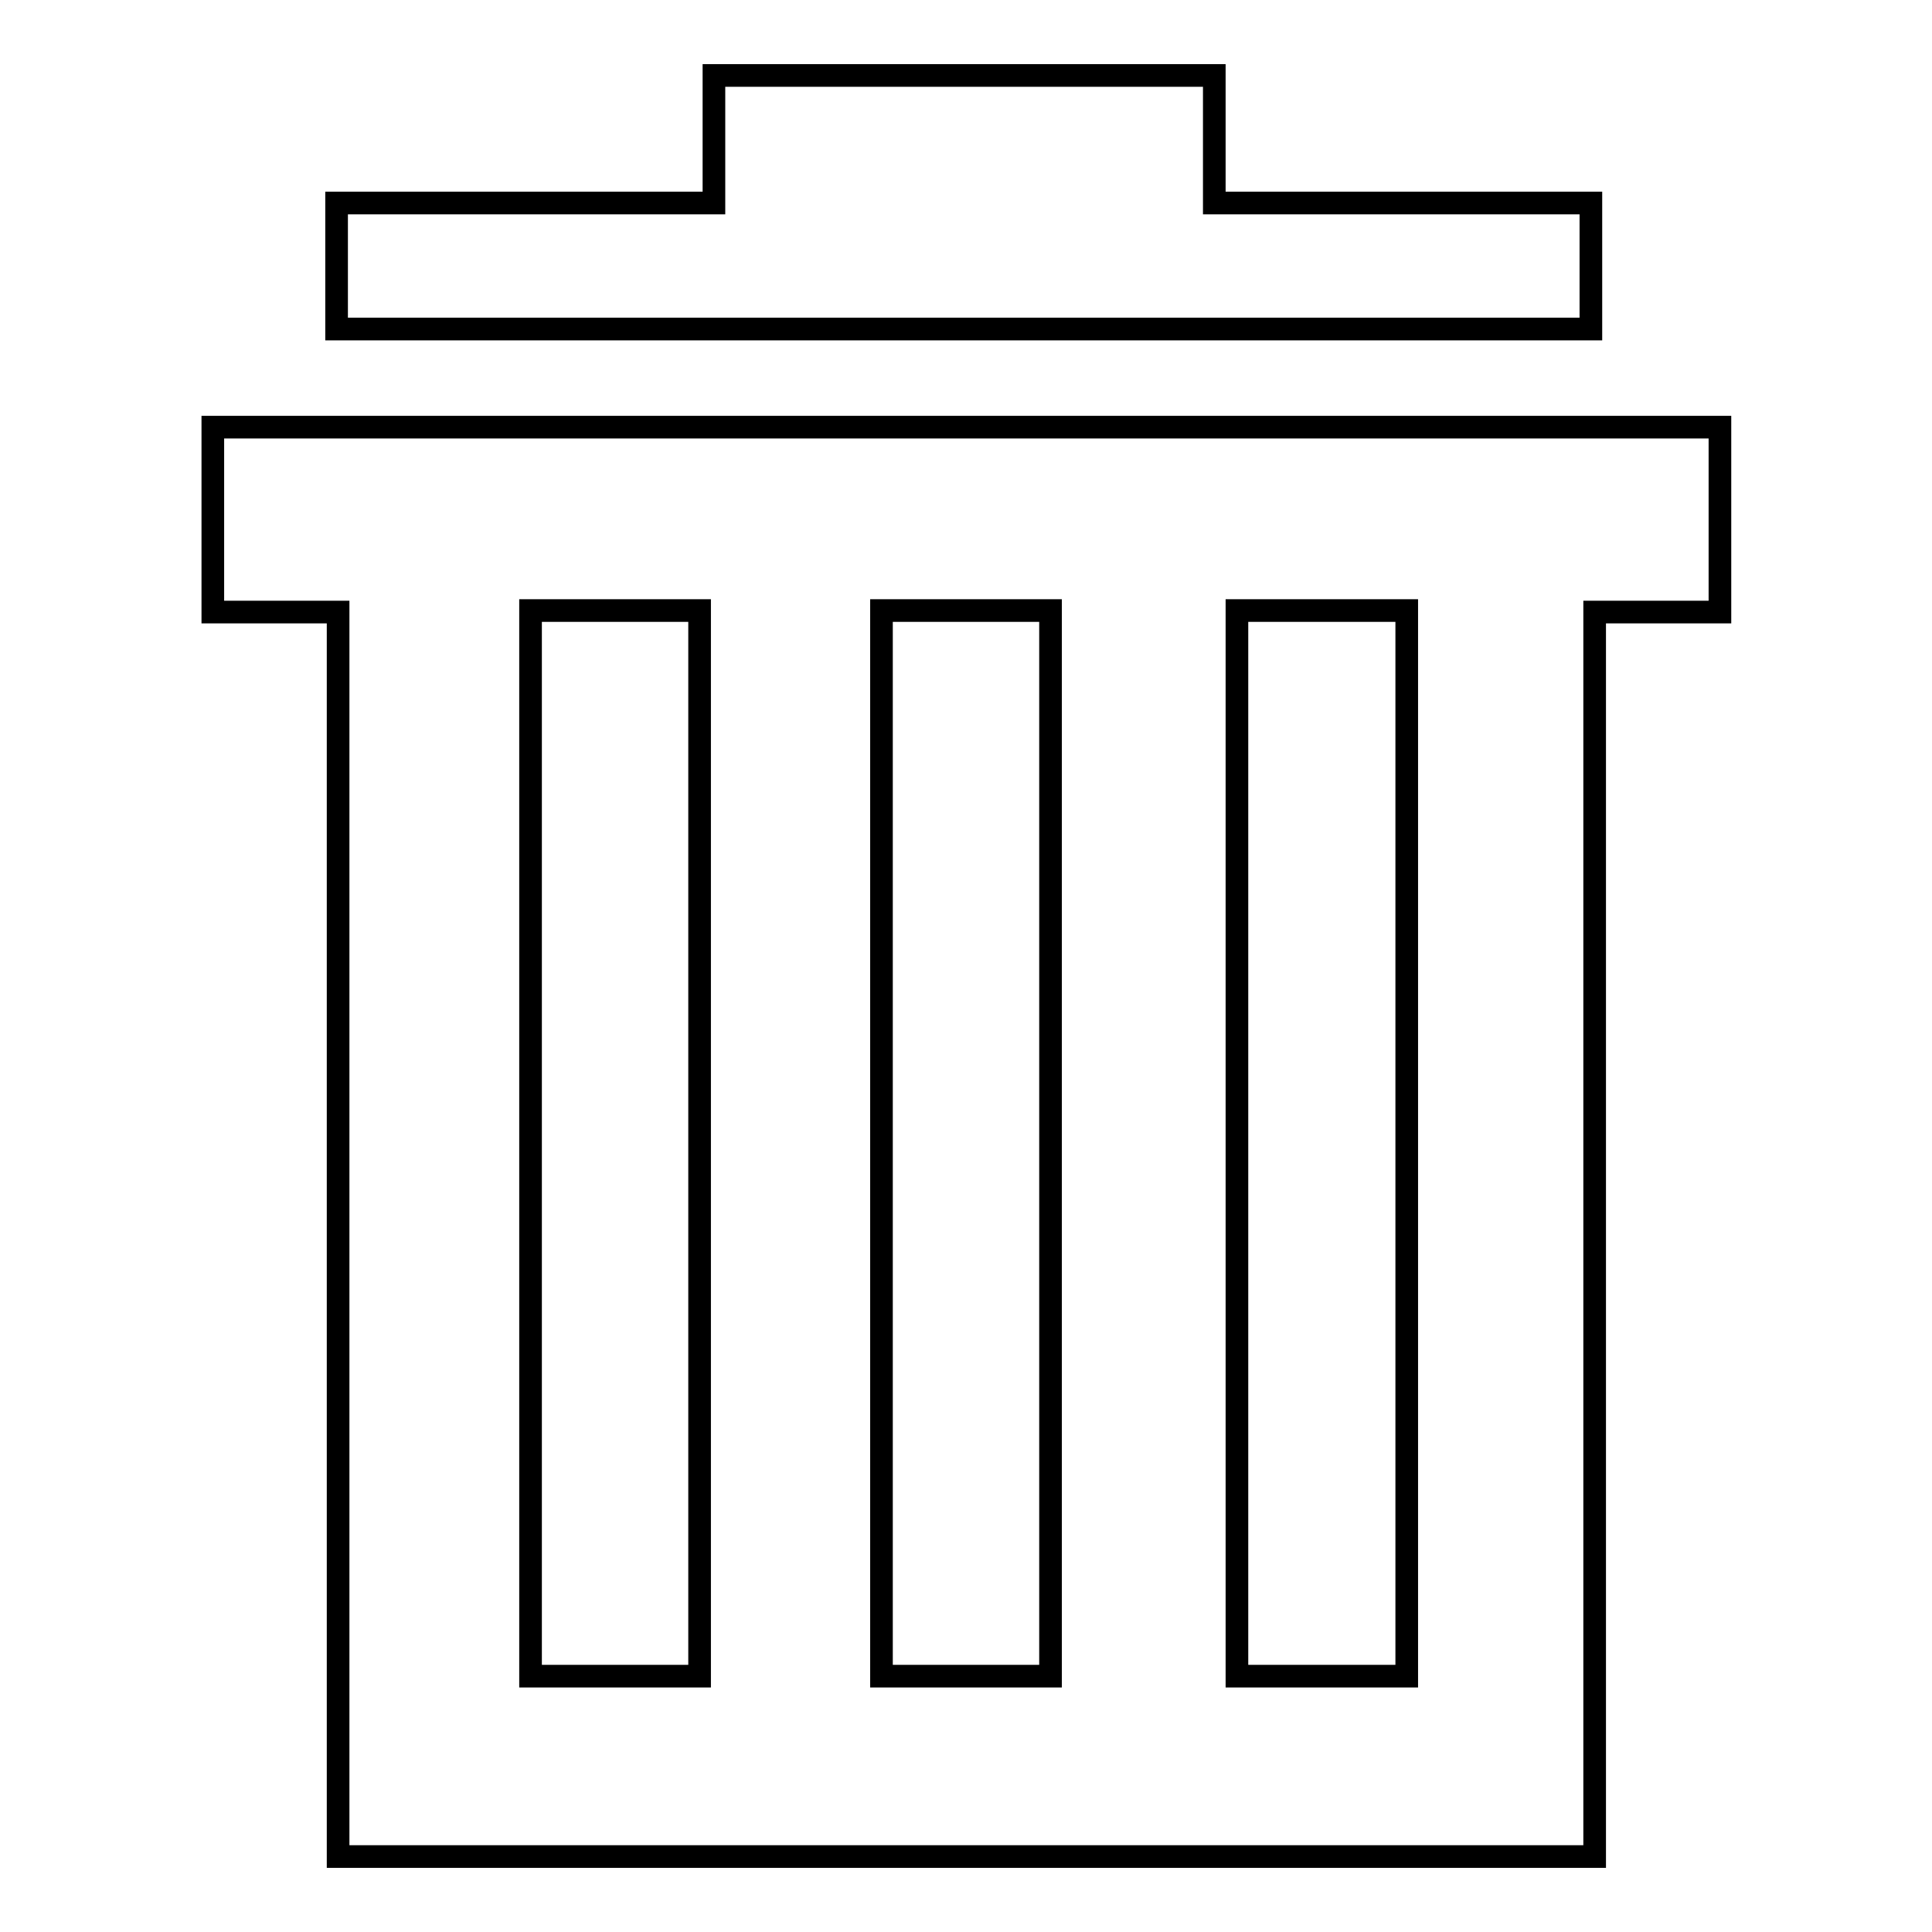 <?xml version="1.0" encoding="utf-8"?>
<!-- Svg Vector Icons : http://www.onlinewebfonts.com/icon -->
<!DOCTYPE svg PUBLIC "-//W3C//DTD SVG 1.1//EN" "http://www.w3.org/Graphics/SVG/1.1/DTD/svg11.dtd">
<svg version="1.1" xmlns="http://www.w3.org/2000/svg" xmlns:xlink="http://www.w3.org/1999/xlink" x="0px" y="0px" viewBox="0 0 256 256" enable-background="new 0 0 256 256" xml:space="preserve">
<g><g><path stroke-width="3" fill-opacity="0" stroke="#000000"  d="M210.8,26.9h-49.9V10H94.6v16.9H44.6v16.7h166.2L210.8,26.9L210.8,26.9z M211.3,56.6H28.2v24.5h16.6V246h166.5V81.1h16.6V56.6H211.3L211.3,56.6L211.3,56.6z M92.7,222.1H70.3V80.9h22.4V222.1L92.7,222.1L92.7,222.1z M139.2,222.1h-22.4V80.9h22.4V222.1L139.2,222.1L139.2,222.1z M186.4,222.1h-22.5V80.9h22.5V222.1L186.4,222.1L186.4,222.1z"/></g></g>
</svg>